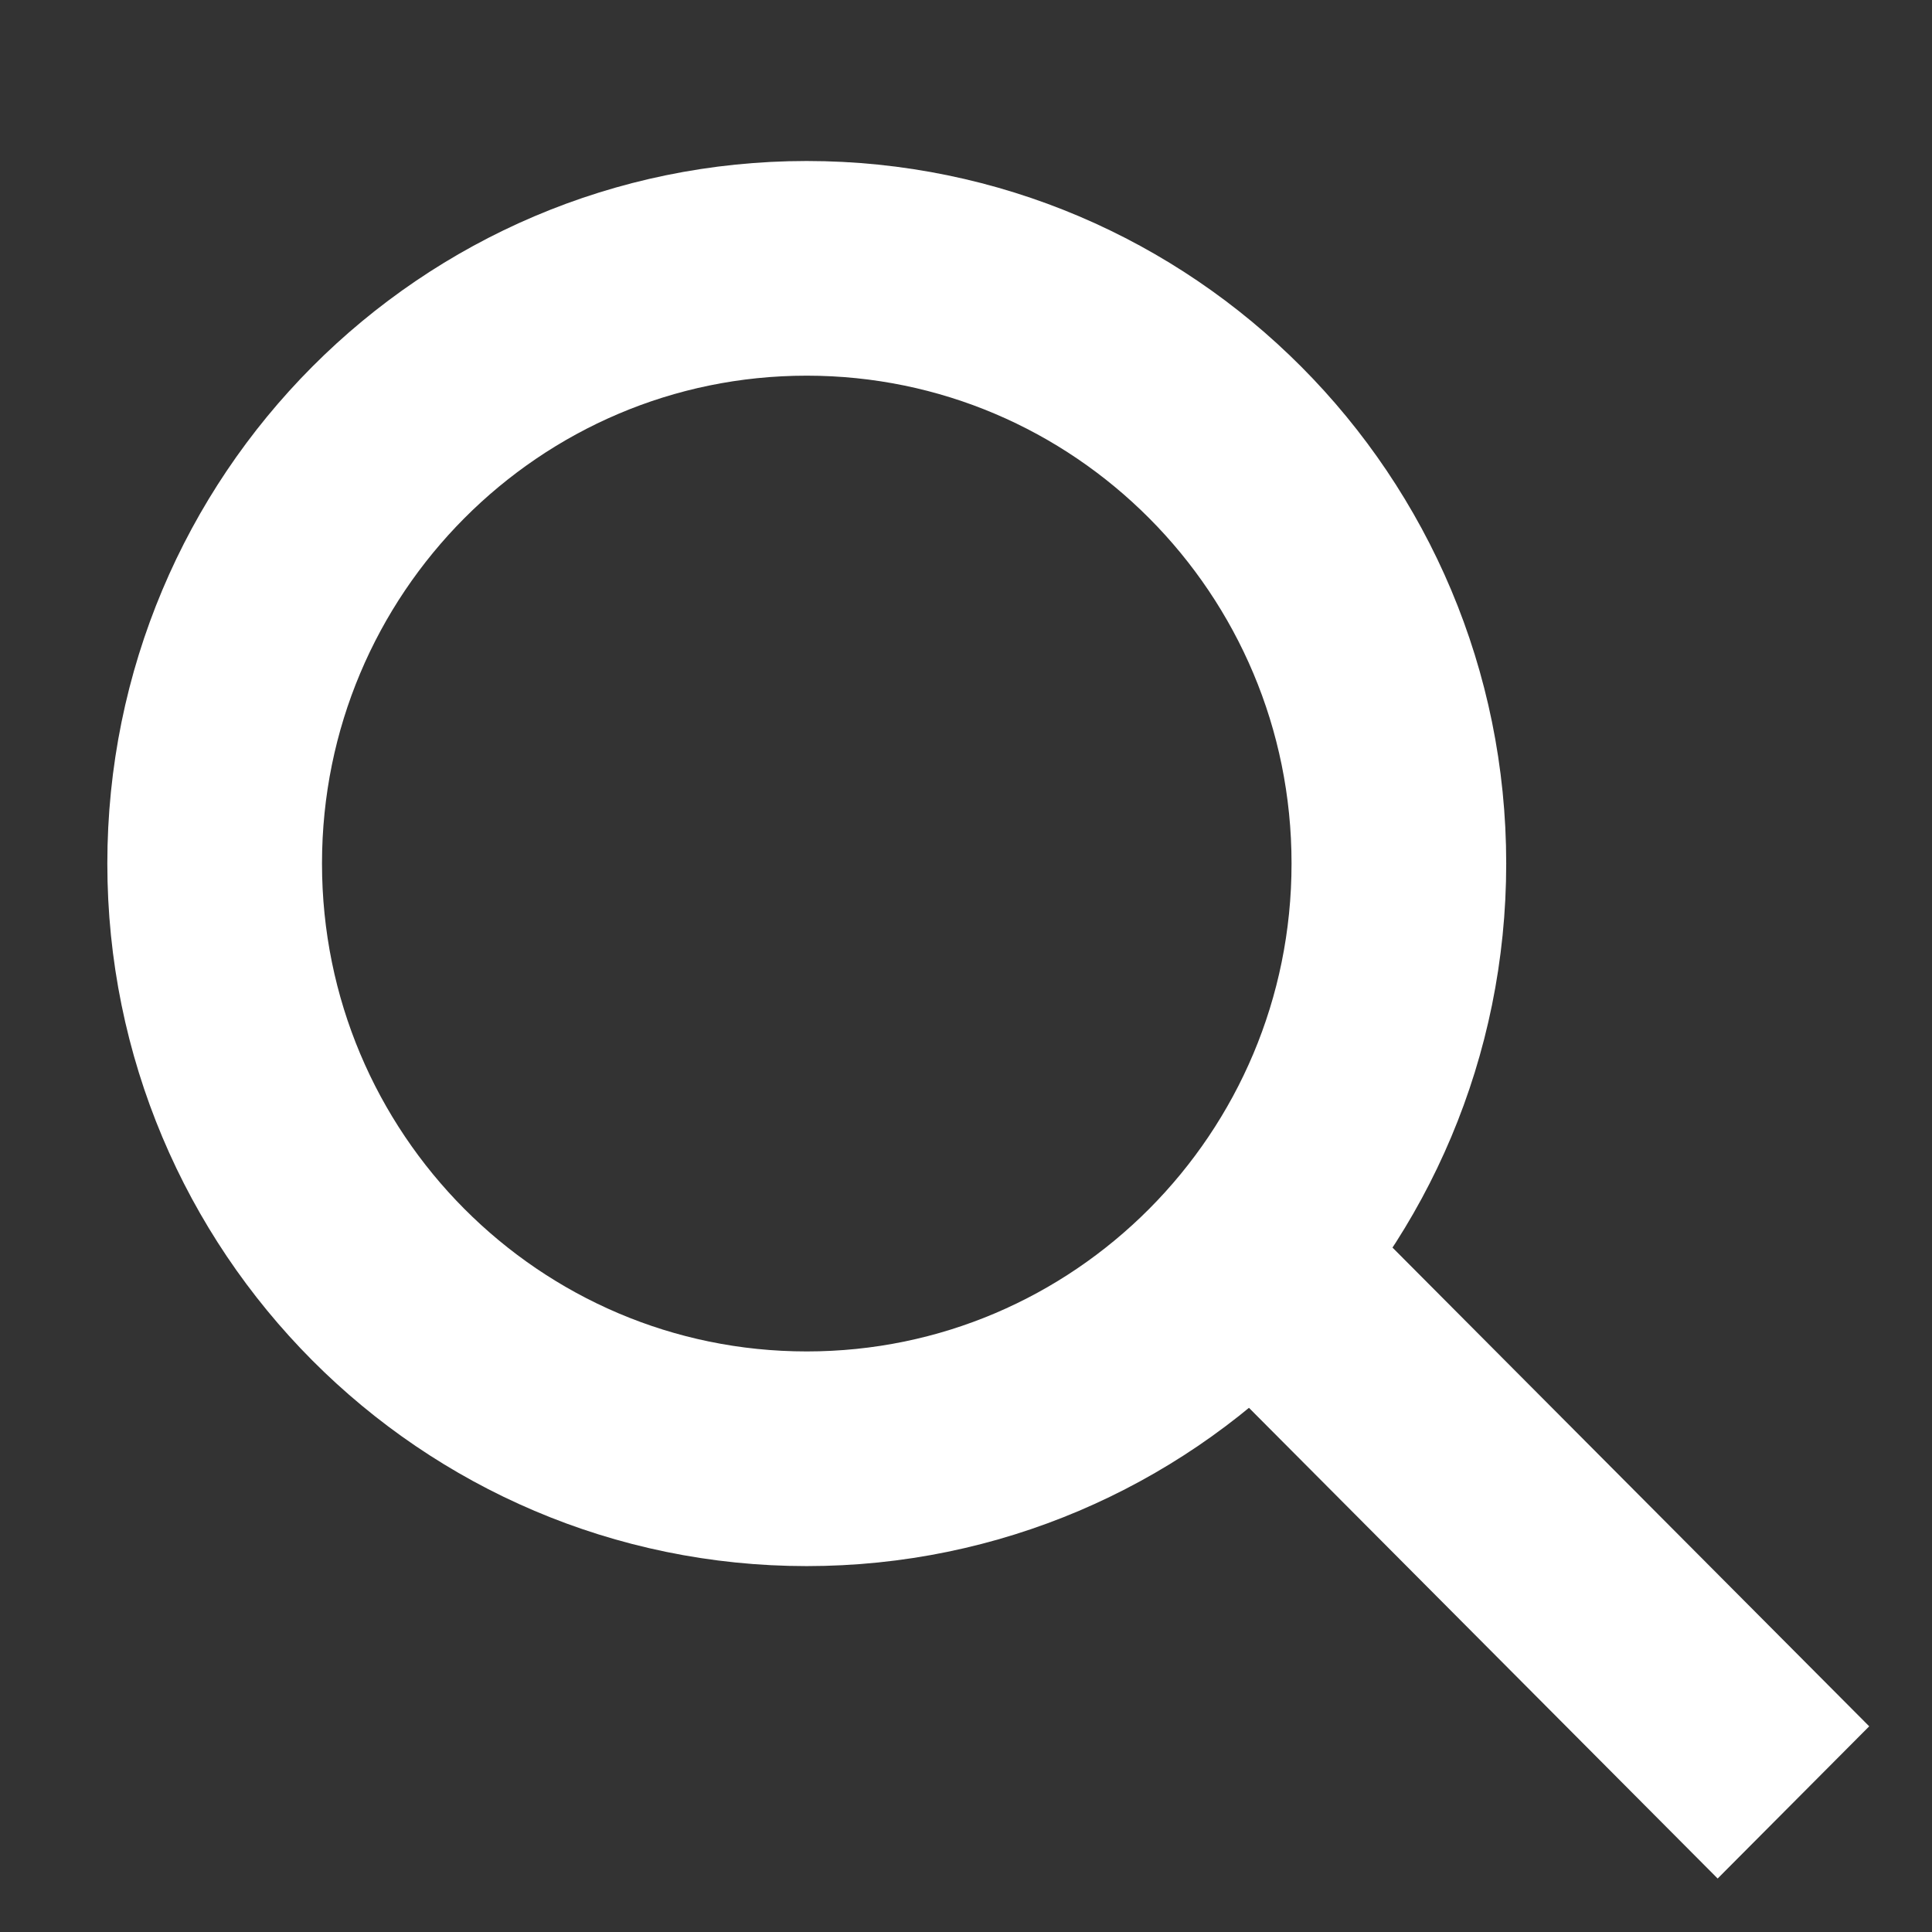<svg width="18" height="18" viewBox="0 0 18 18" fill="none" xmlns="http://www.w3.org/2000/svg">
<rect x="0" y="0" width="18" height="18" fill="#333333" stroke="none"/>
<path d="M7.516 2.5C10.559 2.5 13.033 4.979 13.033 8.045C13.033 11.112 10.559 13.591 7.516 13.591C4.474 13.591 2 11.112 2 8.045C2 4.979 4.474 2.5 7.516 2.5Z" stroke="white" stroke-width="2"/>
<line y1="-1" x2="6.568" y2="-1" transform="matrix(0.706 0.709 -0.706 0.709 11.366 12.845)" stroke="white" stroke-width="2"/>
</svg>
